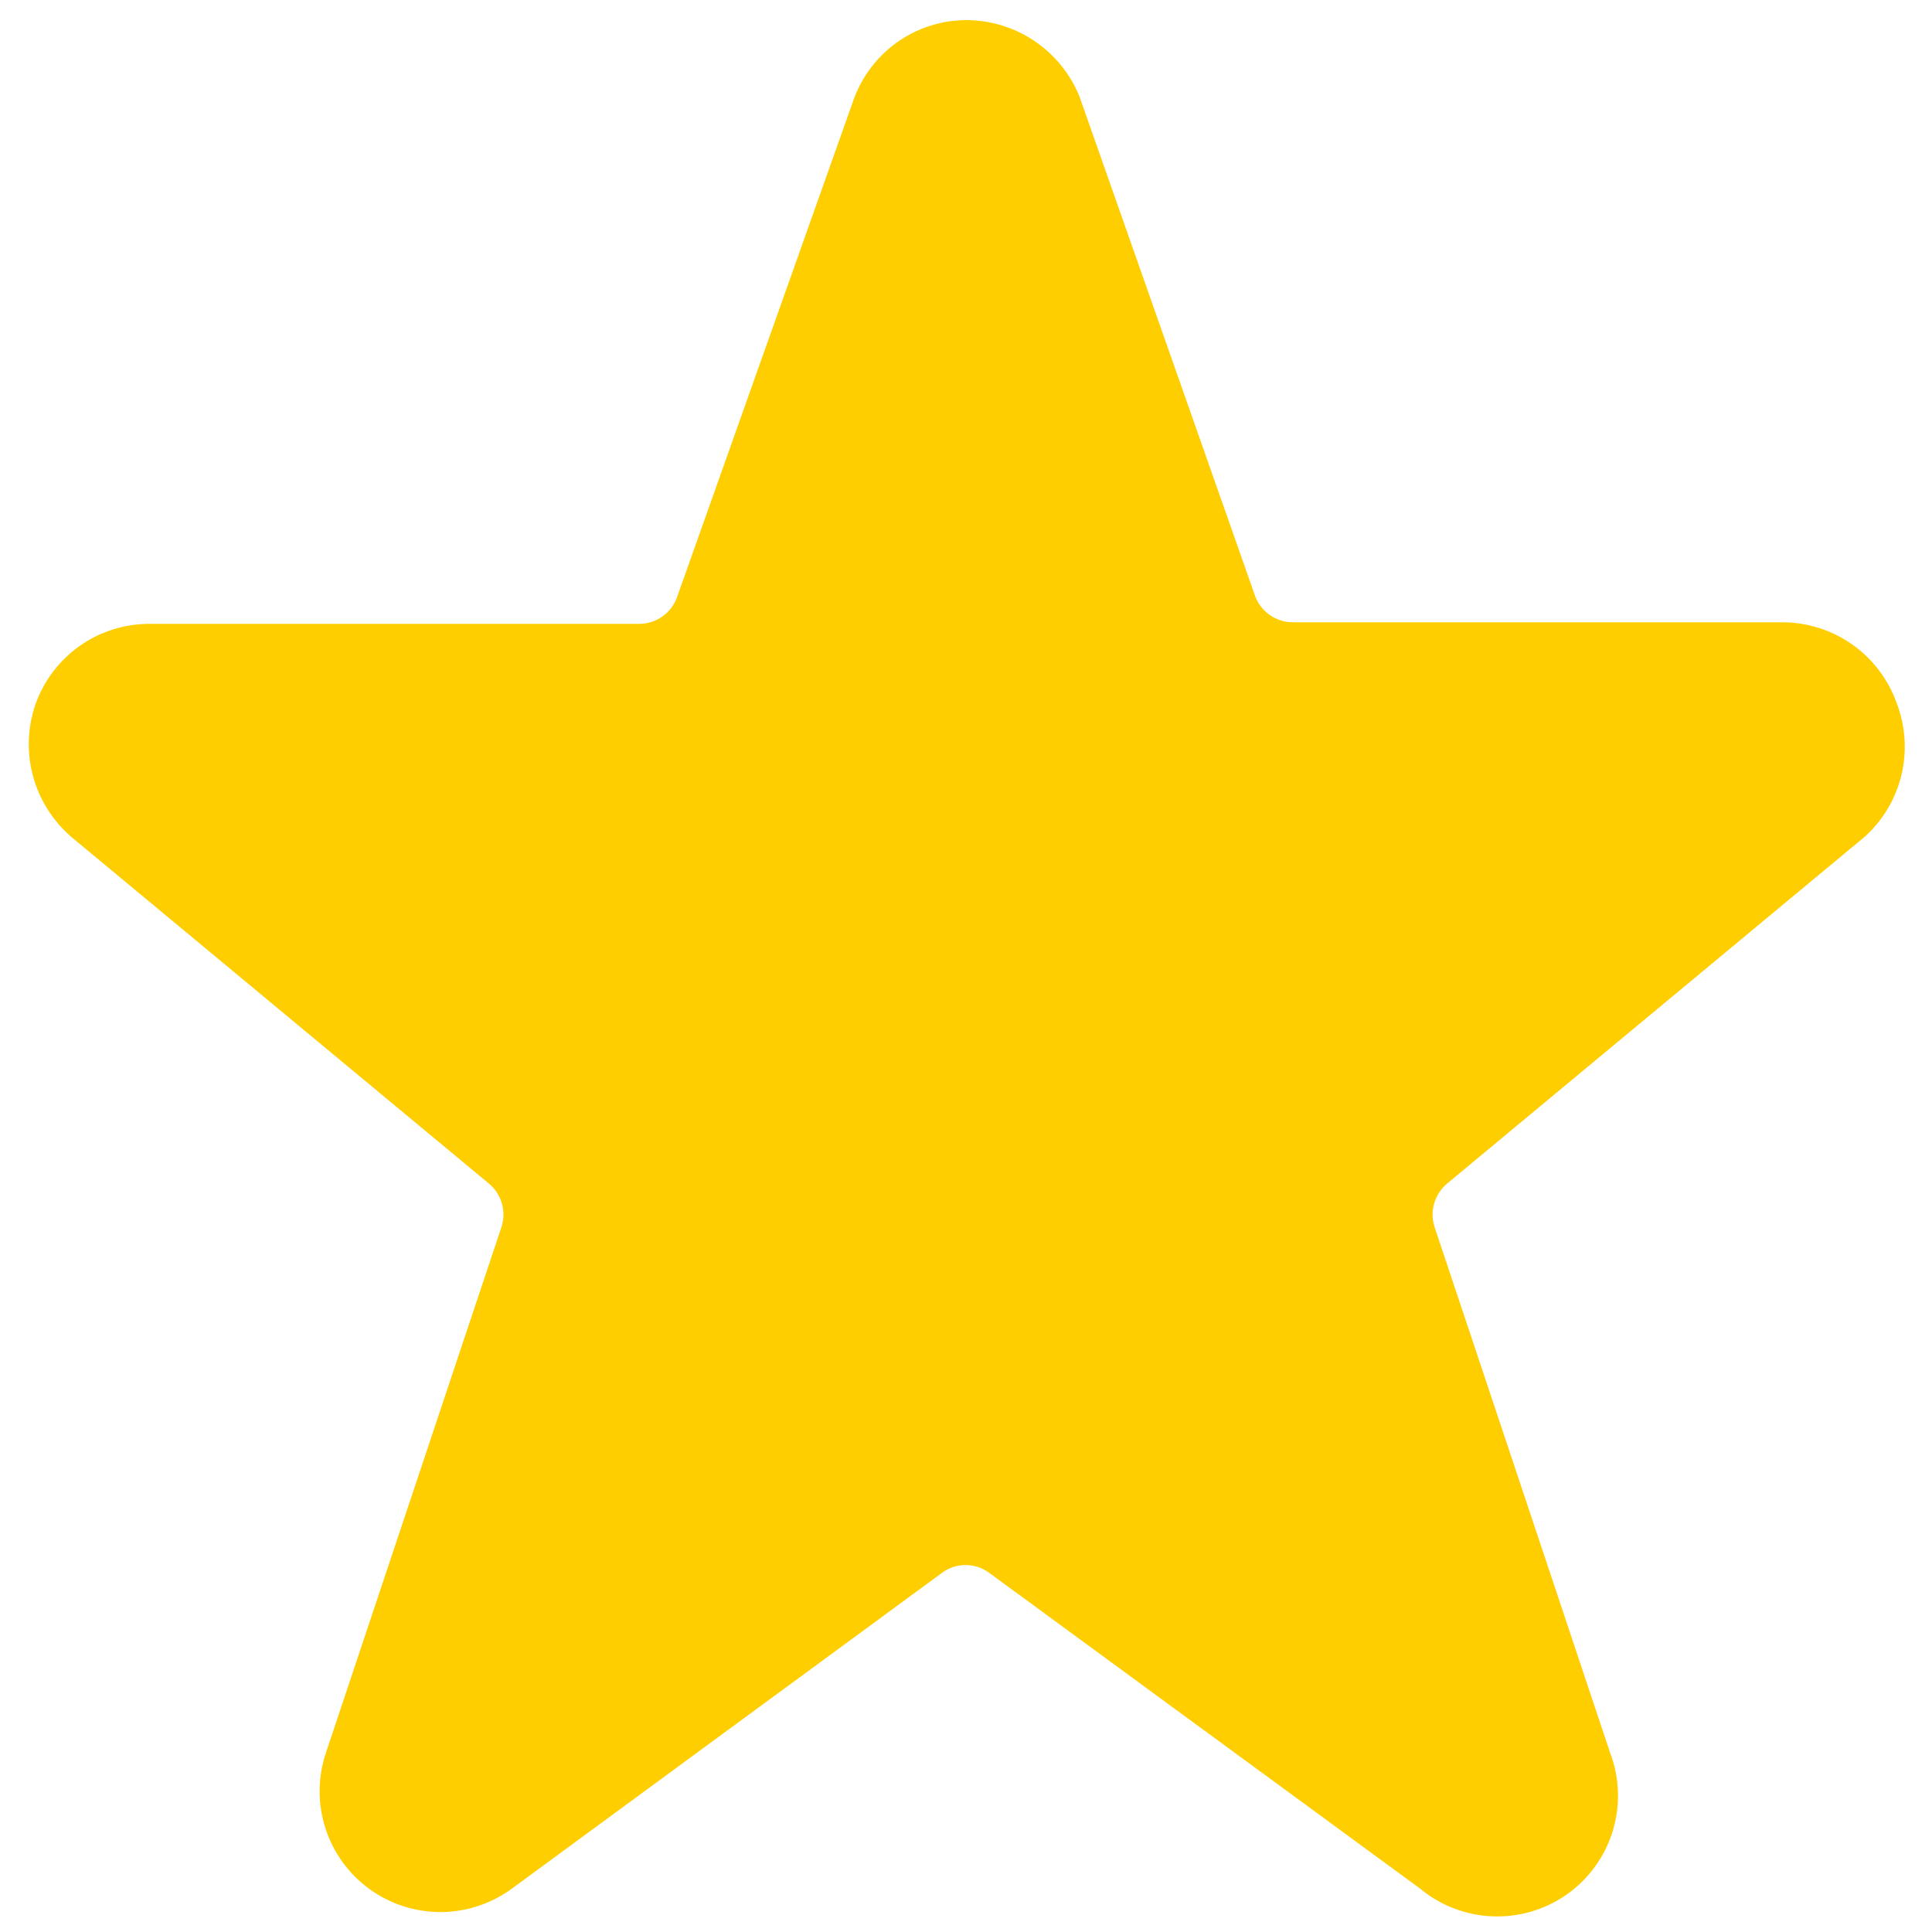 <svg width="32" height="32" viewBox="0 0 32 32" fill="none" xmlns="http://www.w3.org/2000/svg">
<g clip-path="url(#clip0_1332_21969)">
<path d="M31.413 11.64C31.274 11.252 31.019 10.916 30.683 10.678C30.347 10.439 29.946 10.31 29.533 10.307H21.413C21.276 10.307 21.143 10.264 21.031 10.186C20.919 10.107 20.833 9.996 20.787 9.867L17.88 1.6C17.729 1.226 17.469 0.905 17.134 0.679C16.799 0.454 16.404 0.333 16 0.333C15.589 0.335 15.189 0.465 14.855 0.703C14.521 0.942 14.268 1.279 14.133 1.667L11.213 9.893C11.167 10.022 11.082 10.133 10.97 10.212C10.857 10.291 10.724 10.333 10.587 10.333H2.467C2.054 10.335 1.652 10.463 1.315 10.702C0.979 10.941 0.724 11.278 0.587 11.667C0.454 12.051 0.441 12.467 0.548 12.859C0.655 13.251 0.878 13.602 1.187 13.867L8.093 19.6C8.197 19.685 8.273 19.799 8.311 19.927C8.349 20.055 8.348 20.192 8.307 20.32L5.4 29.027C5.263 29.43 5.259 29.866 5.387 30.272C5.515 30.678 5.769 31.032 6.113 31.284C6.457 31.535 6.871 31.67 7.297 31.67C7.723 31.669 8.137 31.532 8.48 31.28L15.6 26.053C15.713 25.968 15.851 25.922 15.993 25.922C16.135 25.922 16.273 25.968 16.387 26.053L23.52 31.28C23.86 31.563 24.285 31.725 24.727 31.741C25.169 31.757 25.604 31.626 25.964 31.369C26.323 31.111 26.588 30.741 26.715 30.318C26.842 29.894 26.825 29.44 26.667 29.027L23.76 20.32C23.719 20.192 23.718 20.055 23.756 19.927C23.794 19.799 23.87 19.685 23.973 19.6L30.893 13.853C31.193 13.58 31.403 13.222 31.496 12.827C31.588 12.432 31.56 12.018 31.413 11.64Z" fill="#FFCE00"/>
</g>
<defs>
<clipPath id="clip0_1332_21969">
<rect width="32" height="32" fill="white"/>
</clipPath>
</defs>
</svg>
